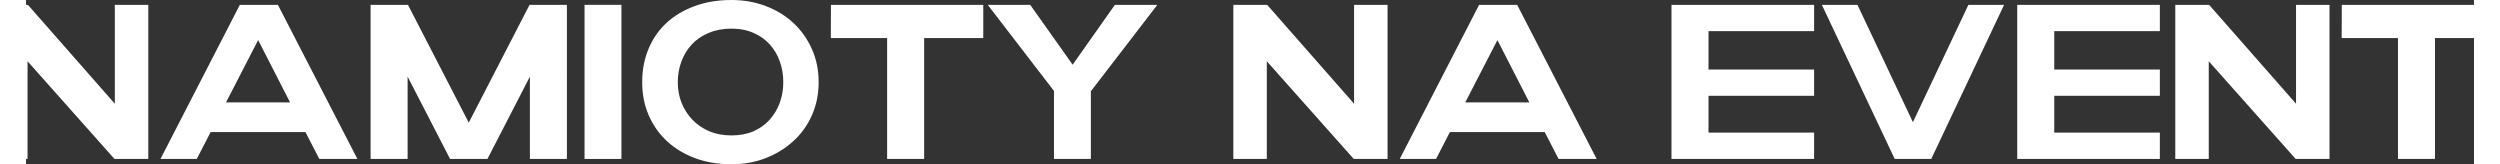 <?xml version="1.0" encoding="UTF-8" standalone="no"?>
<svg
   width="431.249"
   zoomAndPan="magnify"
   viewBox="0 0 323.436 21.703"
   height="28.335"
   preserveAspectRatio="xMidYMid"
   version="1.0"
   id="svg49"
   sodipodi:docname="logo_dark.svg"
   inkscape:version="1.3 (0e150ed6c4, 2023-07-21)"
   xmlns:inkscape="http://www.inkscape.org/namespaces/inkscape"
   xmlns:sodipodi="http://sodipodi.sourceforge.net/DTD/sodipodi-0.dtd"
   xmlns="http://www.w3.org/2000/svg"
   xmlns:svg="http://www.w3.org/2000/svg">
  <rect x="0" y="0" width="323.436" height="21.703" fill="#333333" stroke="none"/>
  <sodipodi:namedview
     id="namedview49"
     pagecolor="#ffffff"
     bordercolor="#000000"
     borderopacity="0.25"
     inkscape:showpageshadow="2"
     inkscape:pageopacity="0.0"
     inkscape:pagecheckerboard="0"
     inkscape:deskcolor="#d1d1d1"
     inkscape:zoom="1.326087"
     inkscape:cx="180.22951"
     inkscape:cy="101.42623"
     inkscape:window-width="1920"
     inkscape:window-height="1009"
     inkscape:window-x="-8"
     inkscape:window-y="-8"
     inkscape:window-maximized="1"
     inkscape:current-layer="svg49" />
  <defs
     id="defs1">
    <g
       id="g1" />
  </defs>
  <g
     fill="#ffffff"
     fill-opacity="1"
     id="g4"
     transform="translate(-37.846,-2.995)">
    <g
       transform="translate(32.313,23.995)"
       id="g3">
      <g
         id="g2">
        <path
           d="m 1.312,0 v -20.359 h 4.422 v 0.062 l 0.047,-0.062 11.484,13.062 v -13.062 H 21.688 V 0 H 17.266 V -0.031 L 17.219,0 5.734,-12.906 V 0 Z m 0,0"
           id="path1" />
      </g>
    </g>
  </g>
  <g
     fill="#ffffff"
     fill-opacity="1"
     id="g7"
     transform="translate(-37.846,-2.995)">
    <g
       transform="translate(55.314,23.995)"
       id="g6">
      <g
         id="g5">
        <path
           d="M 10.781,-20.359 H 15.812 L 26.312,0 H 21.281 L 19.453,-3.547 H 6.922 L 5.094,0 H 0.297 Z M 8.953,-7.469 h 8.469 l -4.219,-8.234 z m 0,0"
           id="path4" />
      </g>
    </g>
  </g>
  <g
     fill="#ffffff"
     fill-opacity="1"
     id="g10"
     transform="translate(-37.846,-2.995)">
    <g
       transform="translate(81.92,23.995)"
       id="g9">
      <g
         id="g8">
        <path
           d="m 6.391,-20.359 8.031,15.562 8.031,-15.562 h 4.938 V 0 H 22.5 V -10.875 L 16.891,0 h -4.938 L 6.344,-10.875 V 0 H 1.453 v -20.359 z m 0,0"
           id="path7" />
      </g>
    </g>
  </g>
  <g
     fill="#ffffff"
     fill-opacity="1"
     id="g13"
     transform="translate(-37.846,-2.995)">
    <g
       transform="translate(110.765,23.995)"
       id="g12">
      <g
         id="g11">
        <path
           d="M 0.875,-20.359 H 5.75 V 0 H 0.875 Z m 0,0"
           id="path10" />
      </g>
    </g>
  </g>
  <g
     fill="#ffffff"
     fill-opacity="1"
     id="g16"
     transform="translate(-37.846,-2.995)">
    <g
       transform="translate(117.977,23.995)"
       id="g15">
      <g
         id="g14">
        <path
           d="m 13.078,-3.109 c 1.094,0 2.062,-0.18 2.906,-0.547 0.844,-0.375 1.551,-0.879 2.125,-1.516 0.582,-0.645 1.031,-1.391 1.344,-2.234 0.312,-0.852 0.469,-1.766 0.469,-2.734 0,-0.977 -0.152,-1.891 -0.453,-2.734 -0.305,-0.852 -0.742,-1.598 -1.312,-2.234 -0.574,-0.645 -1.289,-1.156 -2.141,-1.531 -0.844,-0.383 -1.824,-0.578 -2.938,-0.578 -1.117,0 -2.117,0.188 -3,0.562 -0.887,0.367 -1.633,0.871 -2.234,1.516 -0.594,0.637 -1.055,1.387 -1.375,2.25 -0.324,0.855 -0.484,1.773 -0.484,2.75 0,0.969 0.164,1.883 0.5,2.734 0.344,0.844 0.82,1.59 1.438,2.234 0.613,0.637 1.352,1.141 2.219,1.516 0.875,0.367 1.852,0.547 2.938,0.547 z m 0,3.812 c -1.719,0 -3.305,-0.262 -4.75,-0.781 C 6.891,-0.609 5.645,-1.352 4.594,-2.312 3.551,-3.27 2.738,-4.41 2.156,-5.734 c -0.586,-1.332 -0.875,-2.801 -0.875,-4.406 0,-1.613 0.281,-3.086 0.844,-4.422 0.562,-1.344 1.359,-2.488 2.391,-3.438 1.039,-0.945 2.281,-1.68 3.719,-2.203 C 9.68,-20.734 11.297,-21 13.078,-21 c 1.613,0 3.117,0.266 4.516,0.797 1.395,0.523 2.609,1.262 3.641,2.219 1.039,0.961 1.859,2.105 2.453,3.438 0.602,1.324 0.906,2.793 0.906,4.406 0,1.605 -0.305,3.074 -0.906,4.406 -0.594,1.324 -1.418,2.461 -2.469,3.406 -1.043,0.949 -2.262,1.695 -3.656,2.234 -1.398,0.531 -2.891,0.797 -4.484,0.797 z m 0,0"
           id="path13" />
      </g>
    </g>
  </g>
  <g
     fill="#ffffff"
     fill-opacity="1"
     id="g19"
     transform="translate(-37.846,-2.995)">
    <g
       transform="translate(143.885,23.995)"
       id="g18">
      <g
         id="g17">
        <path
           d="m 0.312,-20.359 h 20.125 v 4.391 H 12.625 V 0 H 7.734 v -15.969 h -7.438 z m 0,0"
           id="path16" />
      </g>
    </g>
  </g>
  <g
     fill="#ffffff"
     fill-opacity="1"
     id="g22"
     transform="translate(-37.846,-2.995)">
    <g
       transform="translate(164.618,23.995)"
       id="g21">
      <g
         id="g20">
        <path
           d="M 0.297,-20.359 H 5.906 l 5.609,7.906 5.578,-7.906 h 5.609 l -8.75,11.375 h -0.031 V 0 h -4.875 v -8.984 z m 0,0"
           id="path19" />
      </g>
    </g>
  </g>
  <g
     fill="#ffffff"
     fill-opacity="1"
     id="g25"
     transform="translate(-37.846,-2.995)">
    <g
       transform="translate(187.909,23.995)"
       id="g24">
      <g
         id="g23" />
    </g>
  </g>
  <g
     fill="#ffffff"
     fill-opacity="1"
     id="g28"
     transform="translate(-37.846,-2.995)">
    <g
       transform="translate(196.051,23.995)"
       id="g27">
      <g
         id="g26">
        <path
           d="m 1.312,0 v -20.359 h 4.422 v 0.062 l 0.047,-0.062 11.484,13.062 v -13.062 H 21.688 V 0 H 17.266 V -0.031 L 17.219,0 5.734,-12.906 V 0 Z m 0,0"
           id="path25" />
      </g>
    </g>
  </g>
  <g
     fill="#ffffff"
     fill-opacity="1"
     id="g31"
     transform="translate(-37.846,-2.995)">
    <g
       transform="translate(219.052,23.995)"
       id="g30">
      <g
         id="g29">
        <path
           d="M 10.781,-20.359 H 15.812 L 26.312,0 H 21.281 L 19.453,-3.547 H 6.922 L 5.094,0 H 0.297 Z M 8.953,-7.469 h 8.469 l -4.219,-8.234 z m 0,0"
           id="path28" />
      </g>
    </g>
  </g>
  <g
     fill="#ffffff"
     fill-opacity="1"
     id="g34"
     transform="translate(-37.846,-2.995)">
    <g
       transform="translate(245.658,23.995)"
       id="g33">
      <g
         id="g32" />
    </g>
  </g>
  <g
     fill="#ffffff"
     fill-opacity="1"
     id="g37"
     transform="translate(-37.846,-2.995)">
    <g
       transform="translate(253.8,23.995)"
       id="g36">
      <g
         id="g35">
        <path
           d="m 1.453,-20.359 h 18.844 v 3.469 H 6.344 v 5.078 h 13.953 v 3.469 H 6.344 v 4.859 H 20.297 V 0 H 1.453 Z m 0,0"
           id="path34" />
      </g>
    </g>
  </g>
  <g
     fill="#ffffff"
     fill-opacity="1"
     id="g40"
     transform="translate(-37.846,-2.995)">
    <g
       transform="translate(274.824,23.995)"
       id="g39">
      <g
         id="g38">
        <path
           d="M 0.297,-20.359 H 5 l 7.328,15.5 7.328,-15.5 H 24.375 L 14.75,0 H 9.922 Z m 0,0"
           id="path37" />
      </g>
    </g>
  </g>
  <g
     fill="#ffffff"
     fill-opacity="1"
     id="g43"
     transform="translate(-37.846,-2.995)">
    <g
       transform="translate(299.482,23.995)"
       id="g42">
      <g
         id="g41">
        <path
           d="m 1.453,-20.359 h 18.844 v 3.469 H 6.344 v 5.078 h 13.953 v 3.469 H 6.344 v 4.859 H 20.297 V 0 H 1.453 Z m 0,0"
           id="path40" />
      </g>
    </g>
  </g>
  <g
     fill="#ffffff"
     fill-opacity="1"
     id="g46"
     transform="translate(-37.846,-2.995)">
    <g
       transform="translate(320.505,23.995)"
       id="g45">
      <g
         id="g44">
        <path
           d="m 1.312,0 v -20.359 h 4.422 v 0.062 l 0.047,-0.062 11.484,13.062 v -13.062 H 21.688 V 0 H 17.266 V -0.031 L 17.219,0 5.734,-12.906 V 0 Z m 0,0"
           id="path43" />
      </g>
    </g>
  </g>
  <g
     fill="#ffffff"
     fill-opacity="1"
     id="g49"
     transform="translate(-37.846,-2.995)">
    <g
       transform="translate(343.506,23.995)"
       id="g48">
      <g
         id="g47">
        <path
           d="m 0.312,-20.359 h 20.125 v 4.391 H 12.625 V 0 H 7.734 v -15.969 h -7.438 z m 0,0"
           id="path46" />
      </g>
    </g>
  </g>
</svg>
